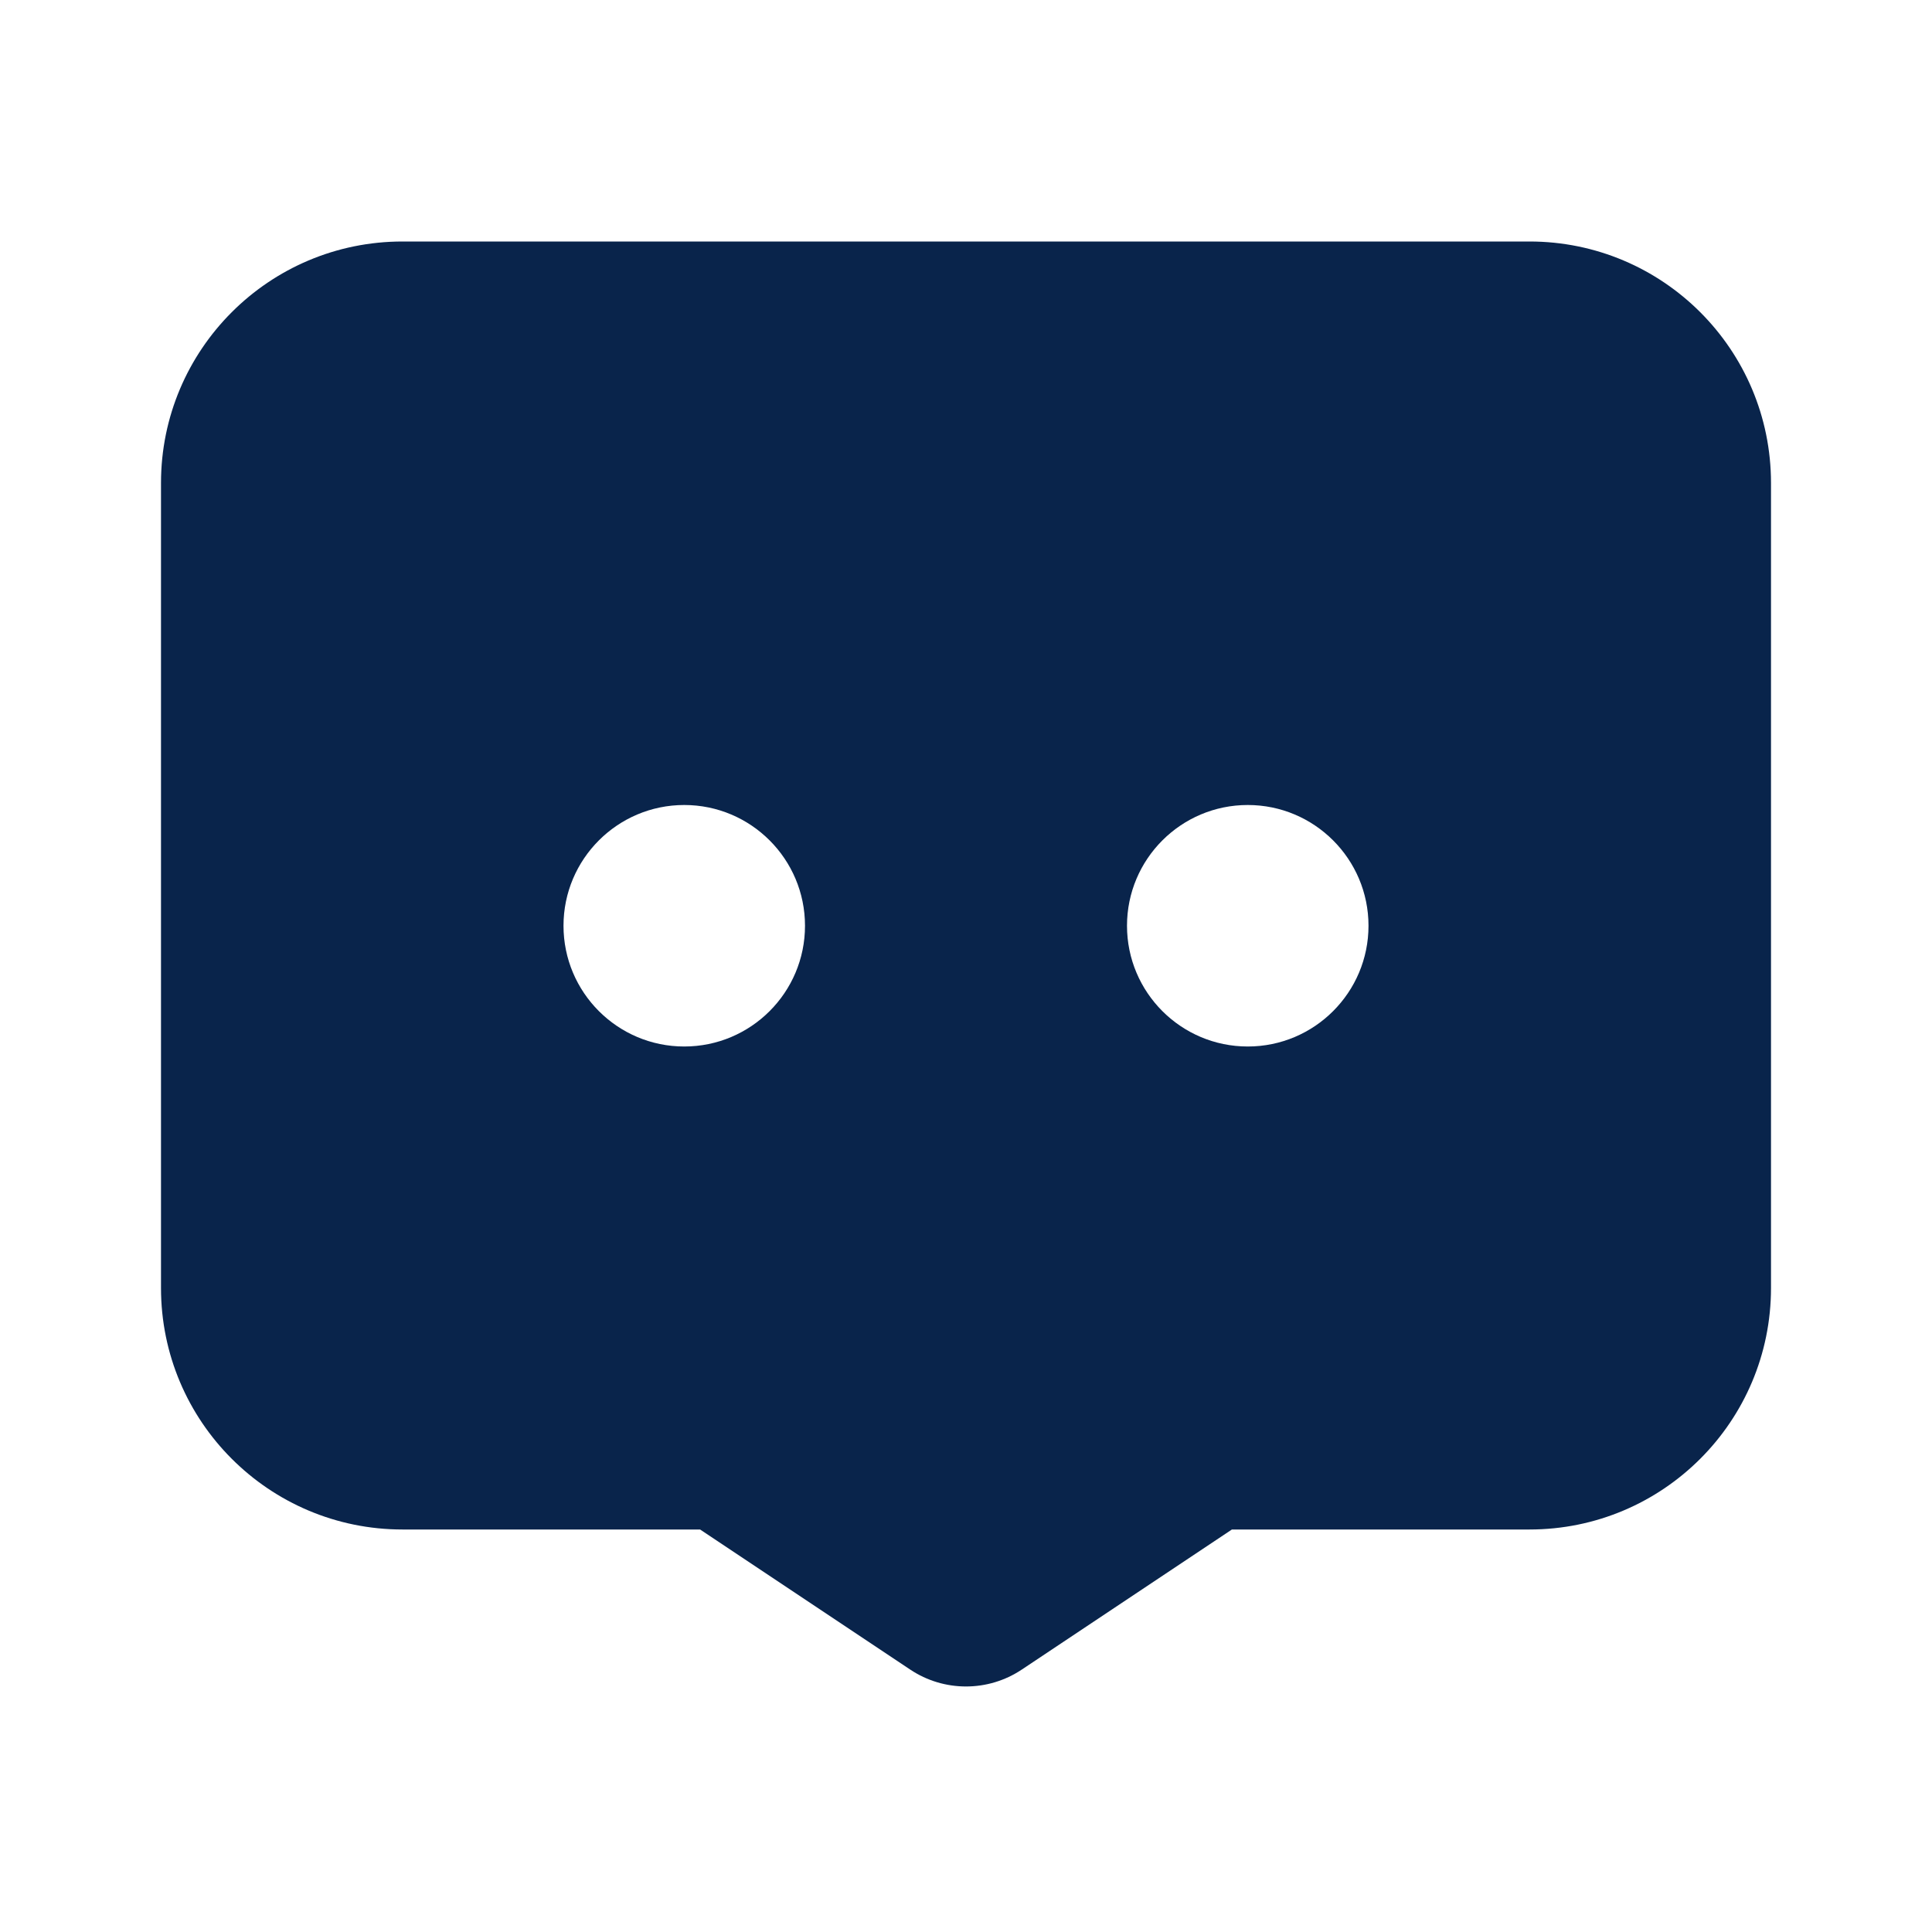 <?xml version="1.0" encoding="UTF-8"?>

<svg width="800px" height="800px" viewBox="0 0 24 24" version="1.1" xmlns="http://www.w3.org/2000/svg" xmlns:xlink="http://www.w3.org/1999/xlink">
    <title>message_1_fill</title>
    <g id="页面-1" stroke="none" stroke-width="1" fill="none" fill-rule="evenodd">
        <g id="Contact" transform="translate(-288, -48)" fill-rule="nonzero">
            <g id="message_1_fill" transform="translate(288, 48)">
                <path d="M24,0 L24,24 L0,24 L0,0 L24,0 Z M12.593,23.258 L12.582,23.26 L12.511,23.295 L12.492,23.299 L12.492,23.299 L12.477,23.295 L12.406,23.26 C12.396,23.256 12.387,23.259 12.382,23.265 L12.378,23.276 L12.361,23.703 L12.366,23.723 L12.377,23.736 L12.48,23.81 L12.495,23.814 L12.495,23.814 L12.507,23.81 L12.611,23.736 L12.623,23.72 L12.623,23.72 L12.627,23.703 L12.61,23.276 C12.608,23.266 12.601,23.259 12.593,23.258 L12.593,23.258 Z M12.858,23.145 L12.845,23.147 L12.66,23.24 L12.65,23.25 L12.65,23.25 L12.647,23.261 L12.665,23.691 L12.67,23.703 L12.67,23.703 L12.678,23.71 L12.879,23.803 C12.891,23.807 12.902,23.803 12.908,23.795 L12.912,23.781 L12.878,23.167 C12.875,23.155 12.867,23.147 12.858,23.145 L12.858,23.145 Z M12.143,23.147 C12.133,23.142 12.122,23.145 12.116,23.153 L12.11,23.167 L12.076,23.781 C12.075,23.793 12.083,23.802 12.093,23.805 L12.108,23.803 L12.309,23.71 L12.319,23.702 L12.319,23.702 L12.323,23.691 L12.34,23.261 L12.337,23.249 L12.337,23.249 L12.328,23.24 L12.143,23.147 Z" id="MingCute" fill-rule="nonzero">
</path>
                <path d="M19,3 C20.657,3 22,4.343 22,6 L22,16 C22,17.657 20.657,19 19,19 L15.303,19 L12.693,20.74 C12.274,21.02 11.726,21.02 11.307,20.74 L8.697,19 L5,19 C3.343,19 2,17.657 2,16 L2,6 C2,4.343 3.343,3 5,3 L19,3 Z M8.5,10 C7.672,10 7,10.672 7,11.5 C7,12.328 7.672,13 8.5,13 C9.328,13 10,12.328 10,11.5 C10,10.672 9.328,10 8.5,10 Z M15.5,10 C14.672,10 14,10.672 14,11.5 C14,12.328 14.672,13 15.5,13 C16.328,13 17,12.328 17,11.5 C17,10.672 16.328,10 15.5,10 Z" id="形状" fill="#09244B">
</path>
            </g>
        </g>
    </g>
</svg>